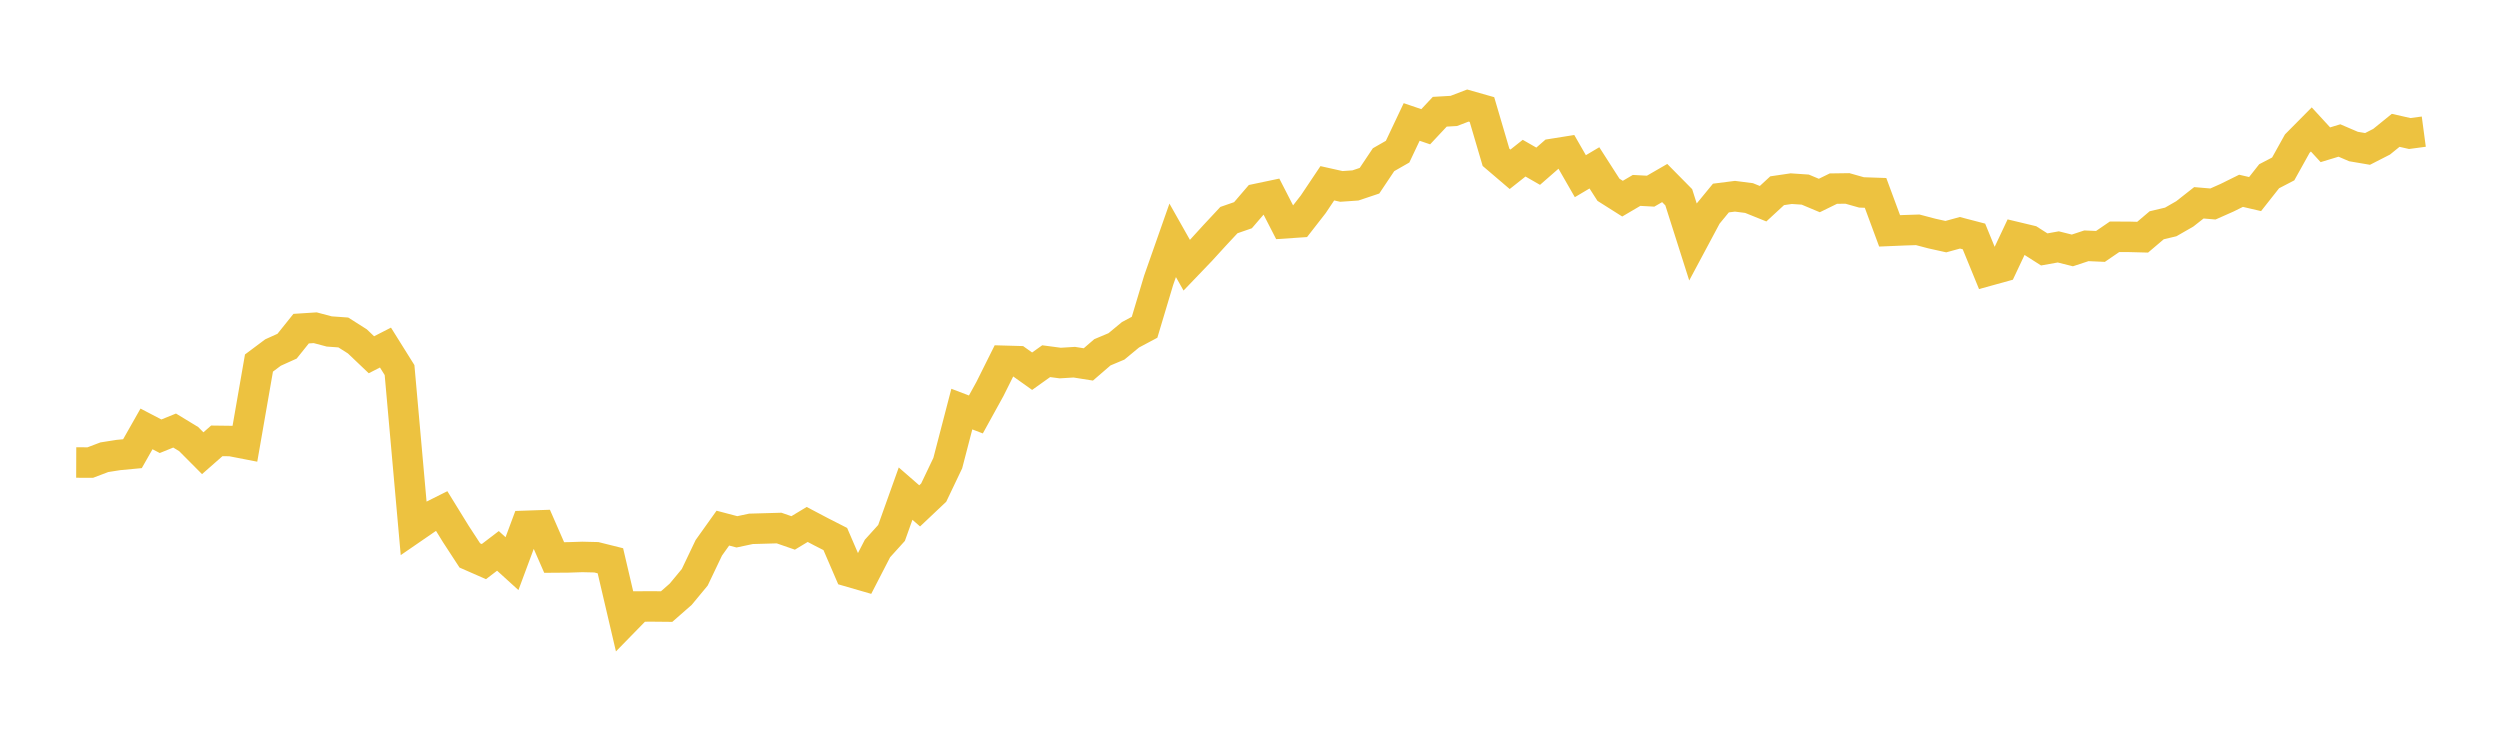 <svg width="164" height="48" xmlns="http://www.w3.org/2000/svg" xmlns:xlink="http://www.w3.org/1999/xlink"><path fill="none" stroke="rgb(237,194,64)" stroke-width="2" d="M5,30.341L5.922,30.344L6.844,29.994L7.766,29.849L8.689,29.762L9.611,28.136L10.533,28.618L11.455,28.244L12.377,28.804L13.299,29.731L14.222,28.92L15.144,28.932L16.066,29.111L16.988,23.815L17.91,23.126L18.832,22.71L19.754,21.559L20.677,21.5L21.599,21.744L22.521,21.81L23.443,22.395L24.365,23.272L25.287,22.8L26.21,24.276L27.132,34.622L28.054,33.988L28.976,33.526L29.898,35.022L30.82,36.436L31.743,36.841L32.665,36.138L33.587,36.975L34.509,34.495L35.431,34.463L36.353,36.572L37.275,36.565L38.198,36.535L39.12,36.557L40.042,36.787L40.964,40.73L41.886,39.786L42.808,39.782L43.731,39.791L44.653,38.983L45.575,37.871L46.497,35.938L47.419,34.645L48.341,34.888L49.263,34.692L50.186,34.666L51.108,34.64L52.03,34.96L52.952,34.404L53.874,34.89L54.796,35.36L55.719,37.501L56.641,37.768L57.563,35.98L58.485,34.961L59.407,32.382L60.329,33.185L61.251,32.314L62.174,30.38L63.096,26.836L64.018,27.188L64.94,25.516L65.862,23.668L66.784,23.694L67.707,24.351L68.629,23.694L69.551,23.816L70.473,23.76L71.395,23.906L72.317,23.111L73.24,22.723L74.162,21.96L75.084,21.469L76.006,18.39L76.928,15.766L77.85,17.398L78.772,16.437L79.695,15.426L80.617,14.438L81.539,14.118L82.461,13.045L83.383,12.851L84.305,14.646L85.228,14.584L86.15,13.4L87.072,12.023L87.994,12.229L88.916,12.165L89.838,11.856L90.76,10.477L91.683,9.949L92.605,8.001L93.527,8.314L94.449,7.33L95.371,7.277L96.293,6.924L97.216,7.186L98.138,10.319L99.06,11.106L99.982,10.376L100.904,10.904L101.826,10.099L102.749,9.952L103.671,11.558L104.593,11.011L105.515,12.449L106.437,13.032L107.359,12.491L108.281,12.541L109.204,12.007L110.126,12.941L111.048,15.838L111.97,14.113L112.892,12.991L113.814,12.874L114.737,12.992L115.659,13.363L116.581,12.512L117.503,12.376L118.425,12.438L119.347,12.825L120.269,12.374L121.192,12.361L122.114,12.622L123.036,12.654L123.958,15.145L124.88,15.106L125.802,15.076L126.725,15.319L127.647,15.524L128.569,15.271L129.491,15.511L130.413,17.763L131.335,17.508L132.257,15.553L133.18,15.774L134.102,16.362L135.024,16.197L135.946,16.428L136.868,16.124L137.79,16.165L138.713,15.534L139.635,15.536L140.557,15.56L141.479,14.778L142.401,14.559L143.323,14.03L144.246,13.304L145.168,13.382L146.09,12.973L147.012,12.517L147.934,12.731L148.856,11.562L149.778,11.082L150.701,9.423L151.623,8.493L152.545,9.496L153.467,9.216L154.389,9.612L155.311,9.769L156.234,9.297L157.156,8.55L158.078,8.759L159,8.636"></path></svg>
